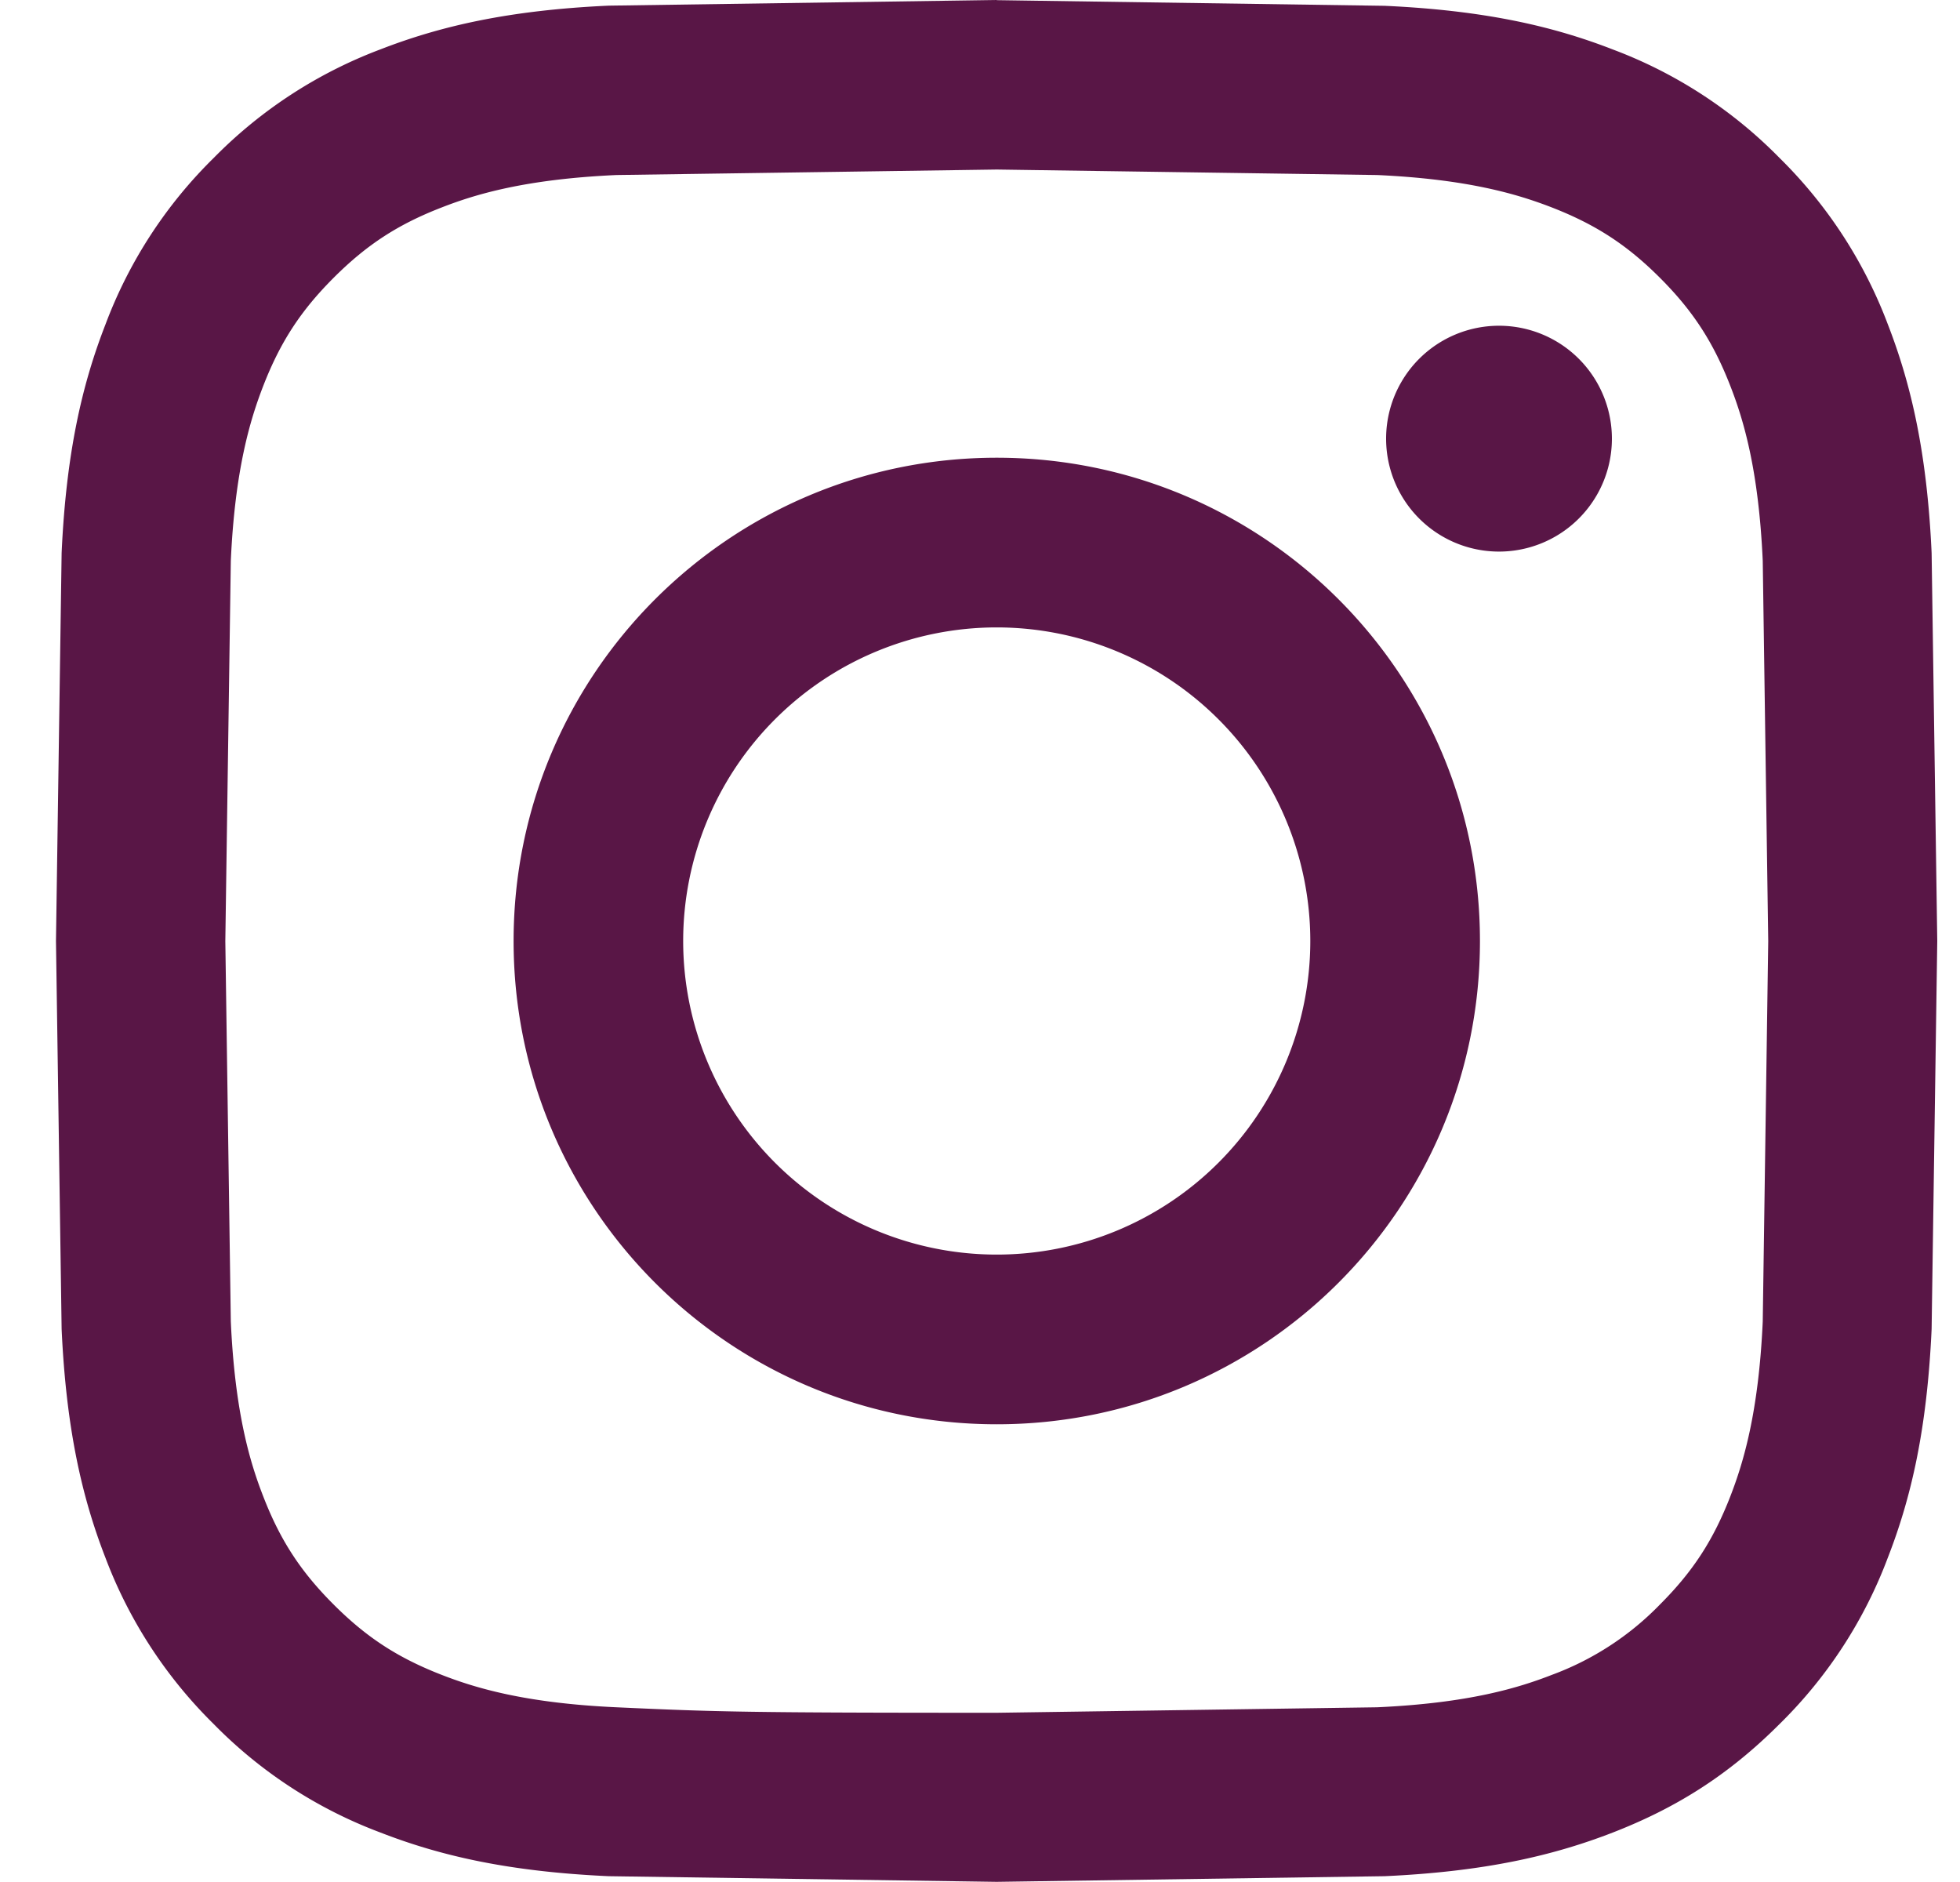 <svg xmlns="http://www.w3.org/2000/svg" width="25" height="24" fill="none" xmlns:v="https://vecta.io/nano"><g clip-path="url(#A)" fill="#591646"><path d="M12.714 2.162l4.85.07c1.169.053 1.805.249 2.229.413.56.218.96.478 1.38.898s.68.819.898 1.38c.165.423.36 1.058.413 2.229l.07 4.85-.07 4.85c-.053 1.169-.249 1.805-.413 2.229-.218.561-.478.96-.898 1.38a3.71 3.71 0 0 1-1.38.898c-.424.165-1.058.36-2.229.413l-4.85.07c-3.206 0-3.585-.012-4.85-.07-1.169-.053-1.805-.248-2.229-.413-.561-.218-.96-.478-1.38-.898s-.681-.819-.898-1.38c-.165-.423-.36-1.058-.413-2.229l-.07-4.85.07-4.85c.053-1.169.249-1.805.413-2.229.218-.561.478-.96.898-1.38s.819-.681 1.38-.898c.423-.165 1.058-.36 2.229-.413l4.85-.07zm0-2.162L7.766.072C6.489.13 5.617.333 4.854.629a5.89 5.89 0 0 0-2.126 1.383 5.86 5.86 0 0 0-1.383 2.126c-.298.765-.501 1.637-.559 2.914L.714 12l.072 4.947c.058 1.277.261 2.15.557 2.913a5.9 5.9 0 0 0 1.383 2.126 5.85 5.85 0 0 0 2.126 1.383c.763.297 1.635.499 2.913.557l4.947.072 4.947-.072c1.277-.058 2.15-.261 2.913-.557.789-.307 1.459-.716 2.126-1.383a5.86 5.86 0 0 0 1.383-2.126c.297-.763.499-1.635.557-2.913L24.71 12l-.072-4.947c-.058-1.277-.261-2.15-.557-2.913a5.89 5.89 0 0 0-1.383-2.126A5.86 5.86 0 0 0 20.572.631c-.763-.297-1.636-.499-2.913-.557L12.712.002 12.714 0zm0 5.837c-3.403 0-6.163 2.758-6.163 6.163s2.758 6.163 6.163 6.163 6.163-2.758 6.163-6.163-2.758-6.163-6.163-6.163zm0 10.162a4 4 0 0 1-4-3.999 4 4 0 0 1 3.999-3.999 4 4 0 0 1 4 3.999 4 4 0 0 1-4 3.999zm6.406-8.965a1.44 1.44 0 1 0 0-2.88 1.44 1.44 0 1 0 0 2.88z"/></g><defs><clipPath id="A"><path fill="#fff" transform="translate(.714)" d="M0 0h24v24H0z"/></clipPath></defs></svg>